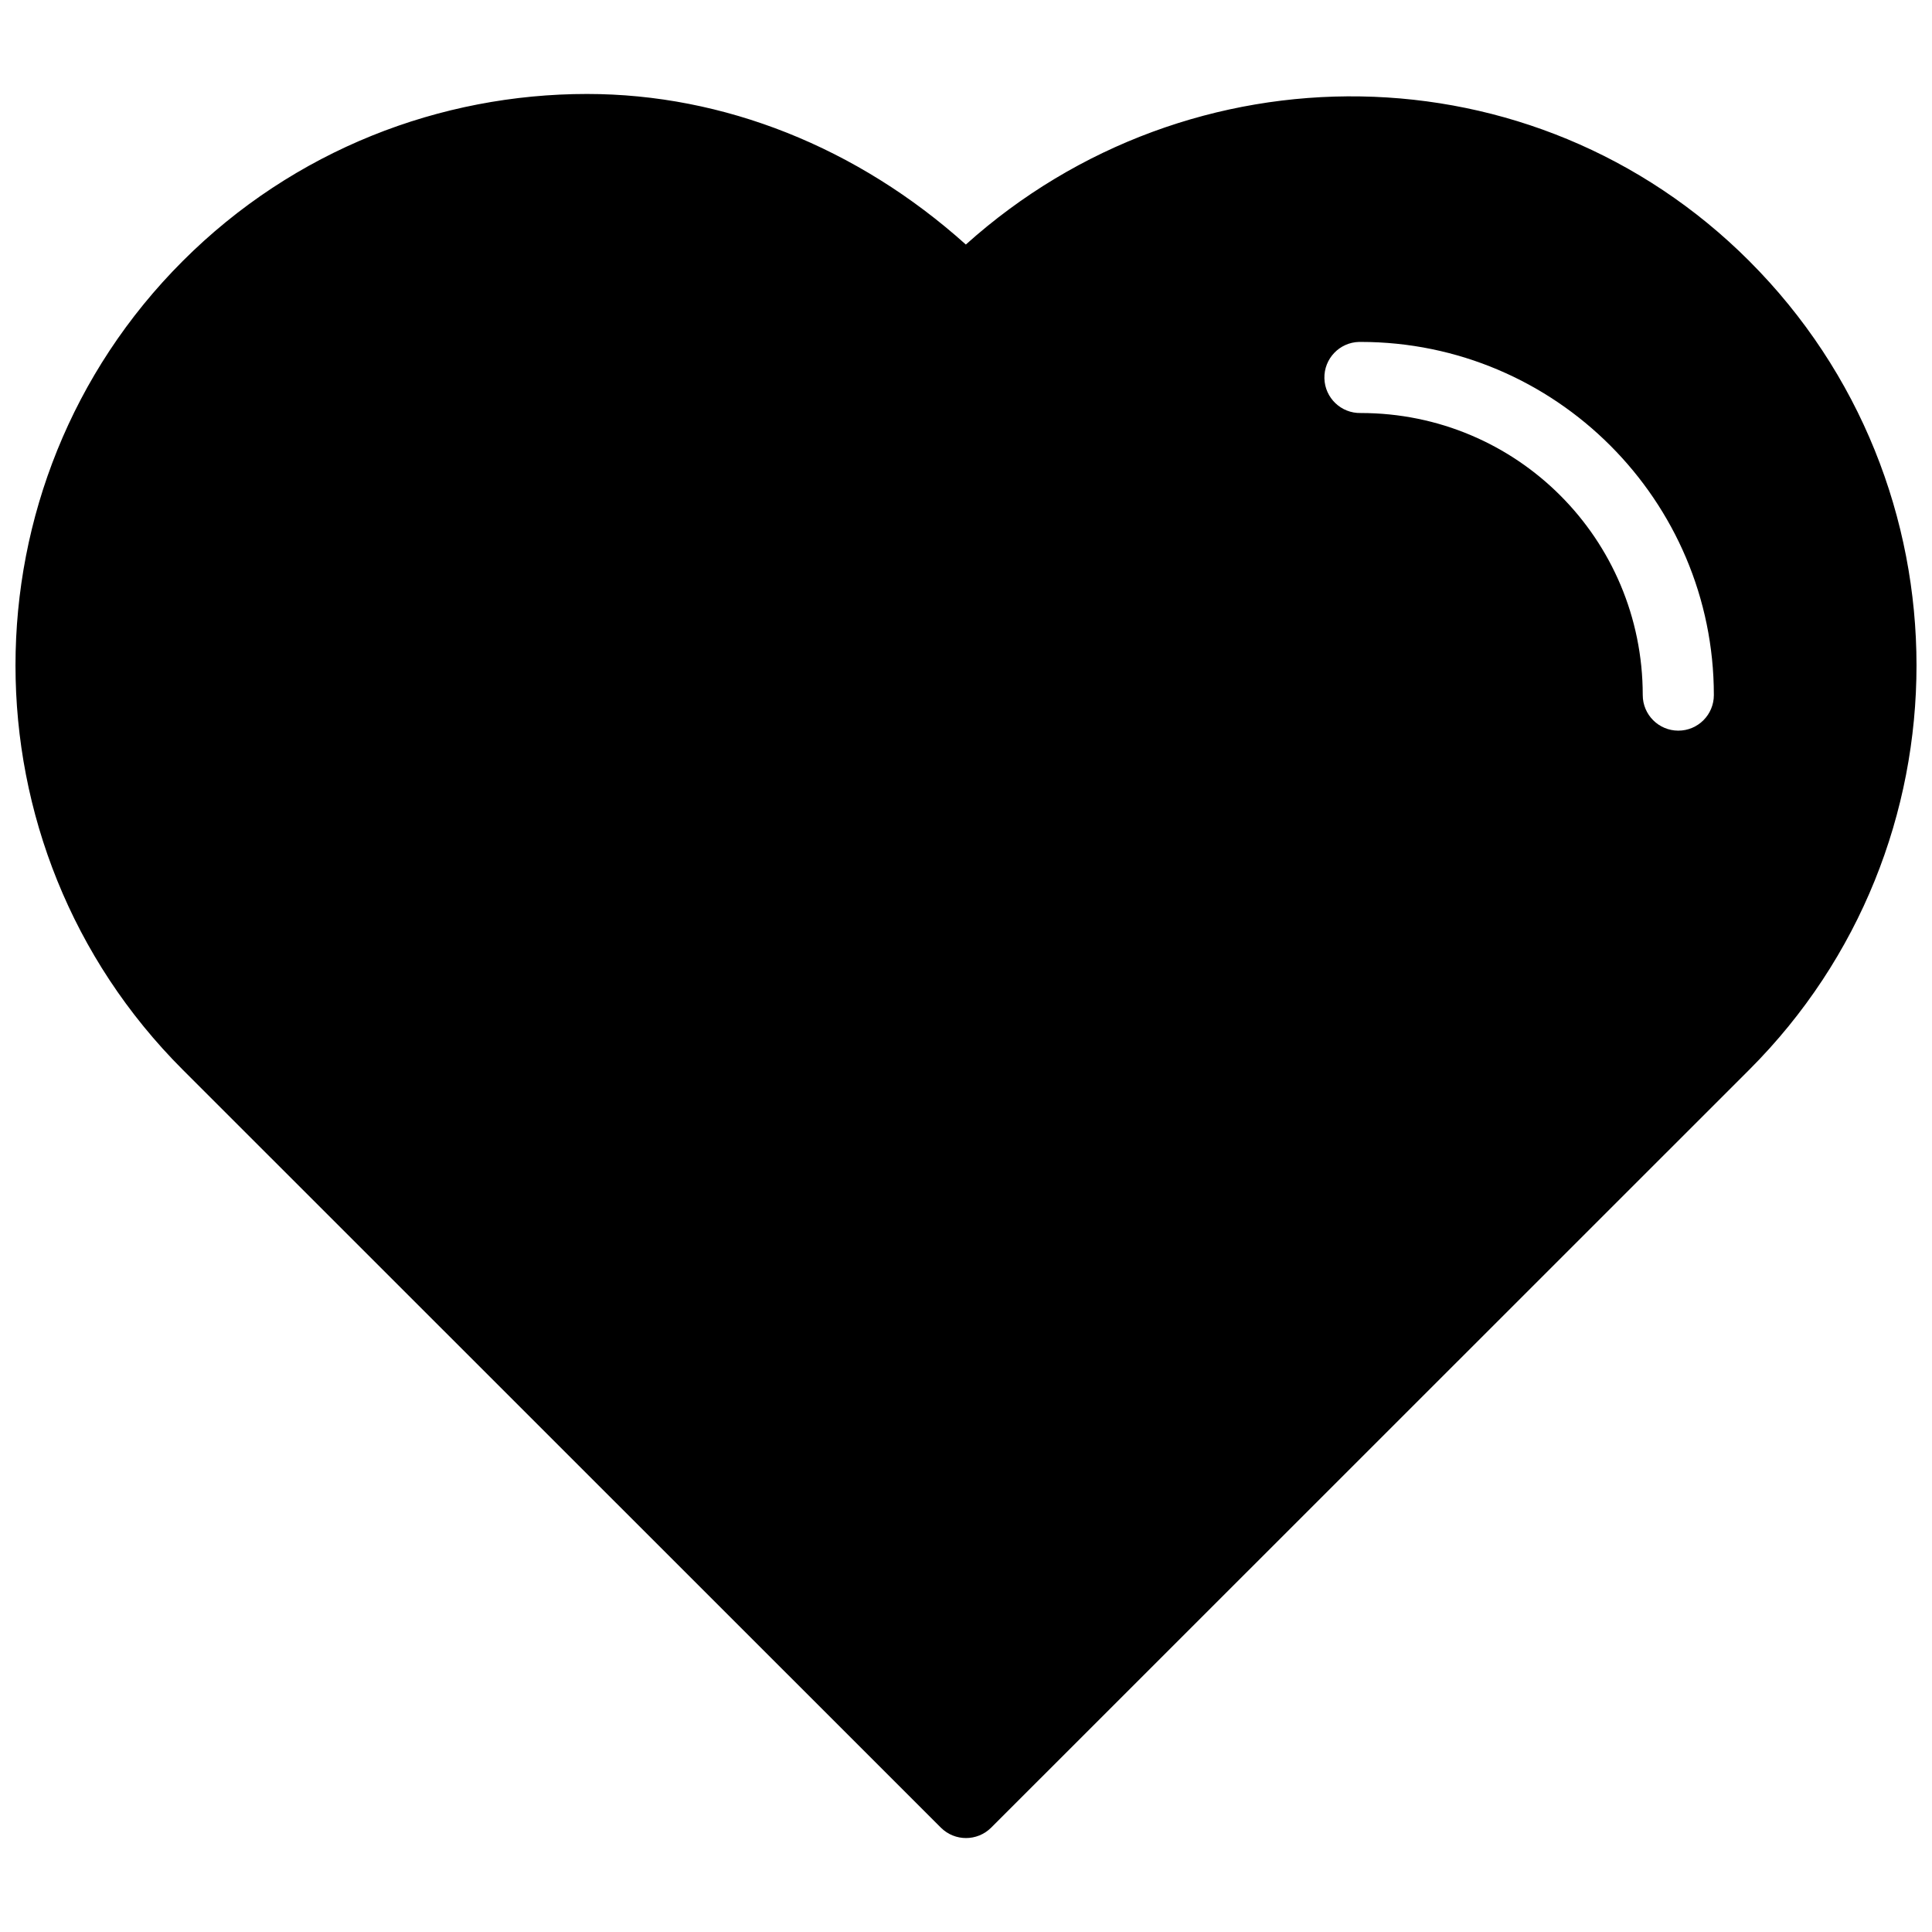 <?xml version="1.0" encoding="UTF-8"?>
<!-- Uploaded to: ICON Repo, www.svgrepo.com, Generator: ICON Repo Mixer Tools -->
<svg width="800px" height="800px" version="1.1" viewBox="144 144 512 512" xmlns="http://www.w3.org/2000/svg">
 <defs>
  <clipPath id="a">
   <path d="m148.09 168h503.81v464h-503.81z"/>
  </clipPath>
 </defs>
 <g clip-path="url(#a)">
  <path d="m607.58 213.18c-57.133-57.137-148.2-57.742-207.62-4.375-28.68-25.75-64.172-39.902-100.38-39.902-38.793 0-77.617 14.738-107.16 44.281-59.086 59.086-59.086 155.22 0 214.3l200.94 200.88c3.676 3.652 9.605 3.652 13.289 0l200.93-200.88c59.09-59.082 59.09-155.21 0-214.3zm-18.805 124.45c-5.211 0-9.43-4.227-9.43-9.43-0.008-41.391-33.348-74.746-74.73-74.746-5.211 0.117-9.508-4.008-9.637-9.203-0.117-5.203 4-9.516 9.203-9.637h0.426c51.562 0 93.574 42.004 93.582 93.582 0.008 5.207-4.211 9.434-9.414 9.434z"/>
 </g>
</svg>